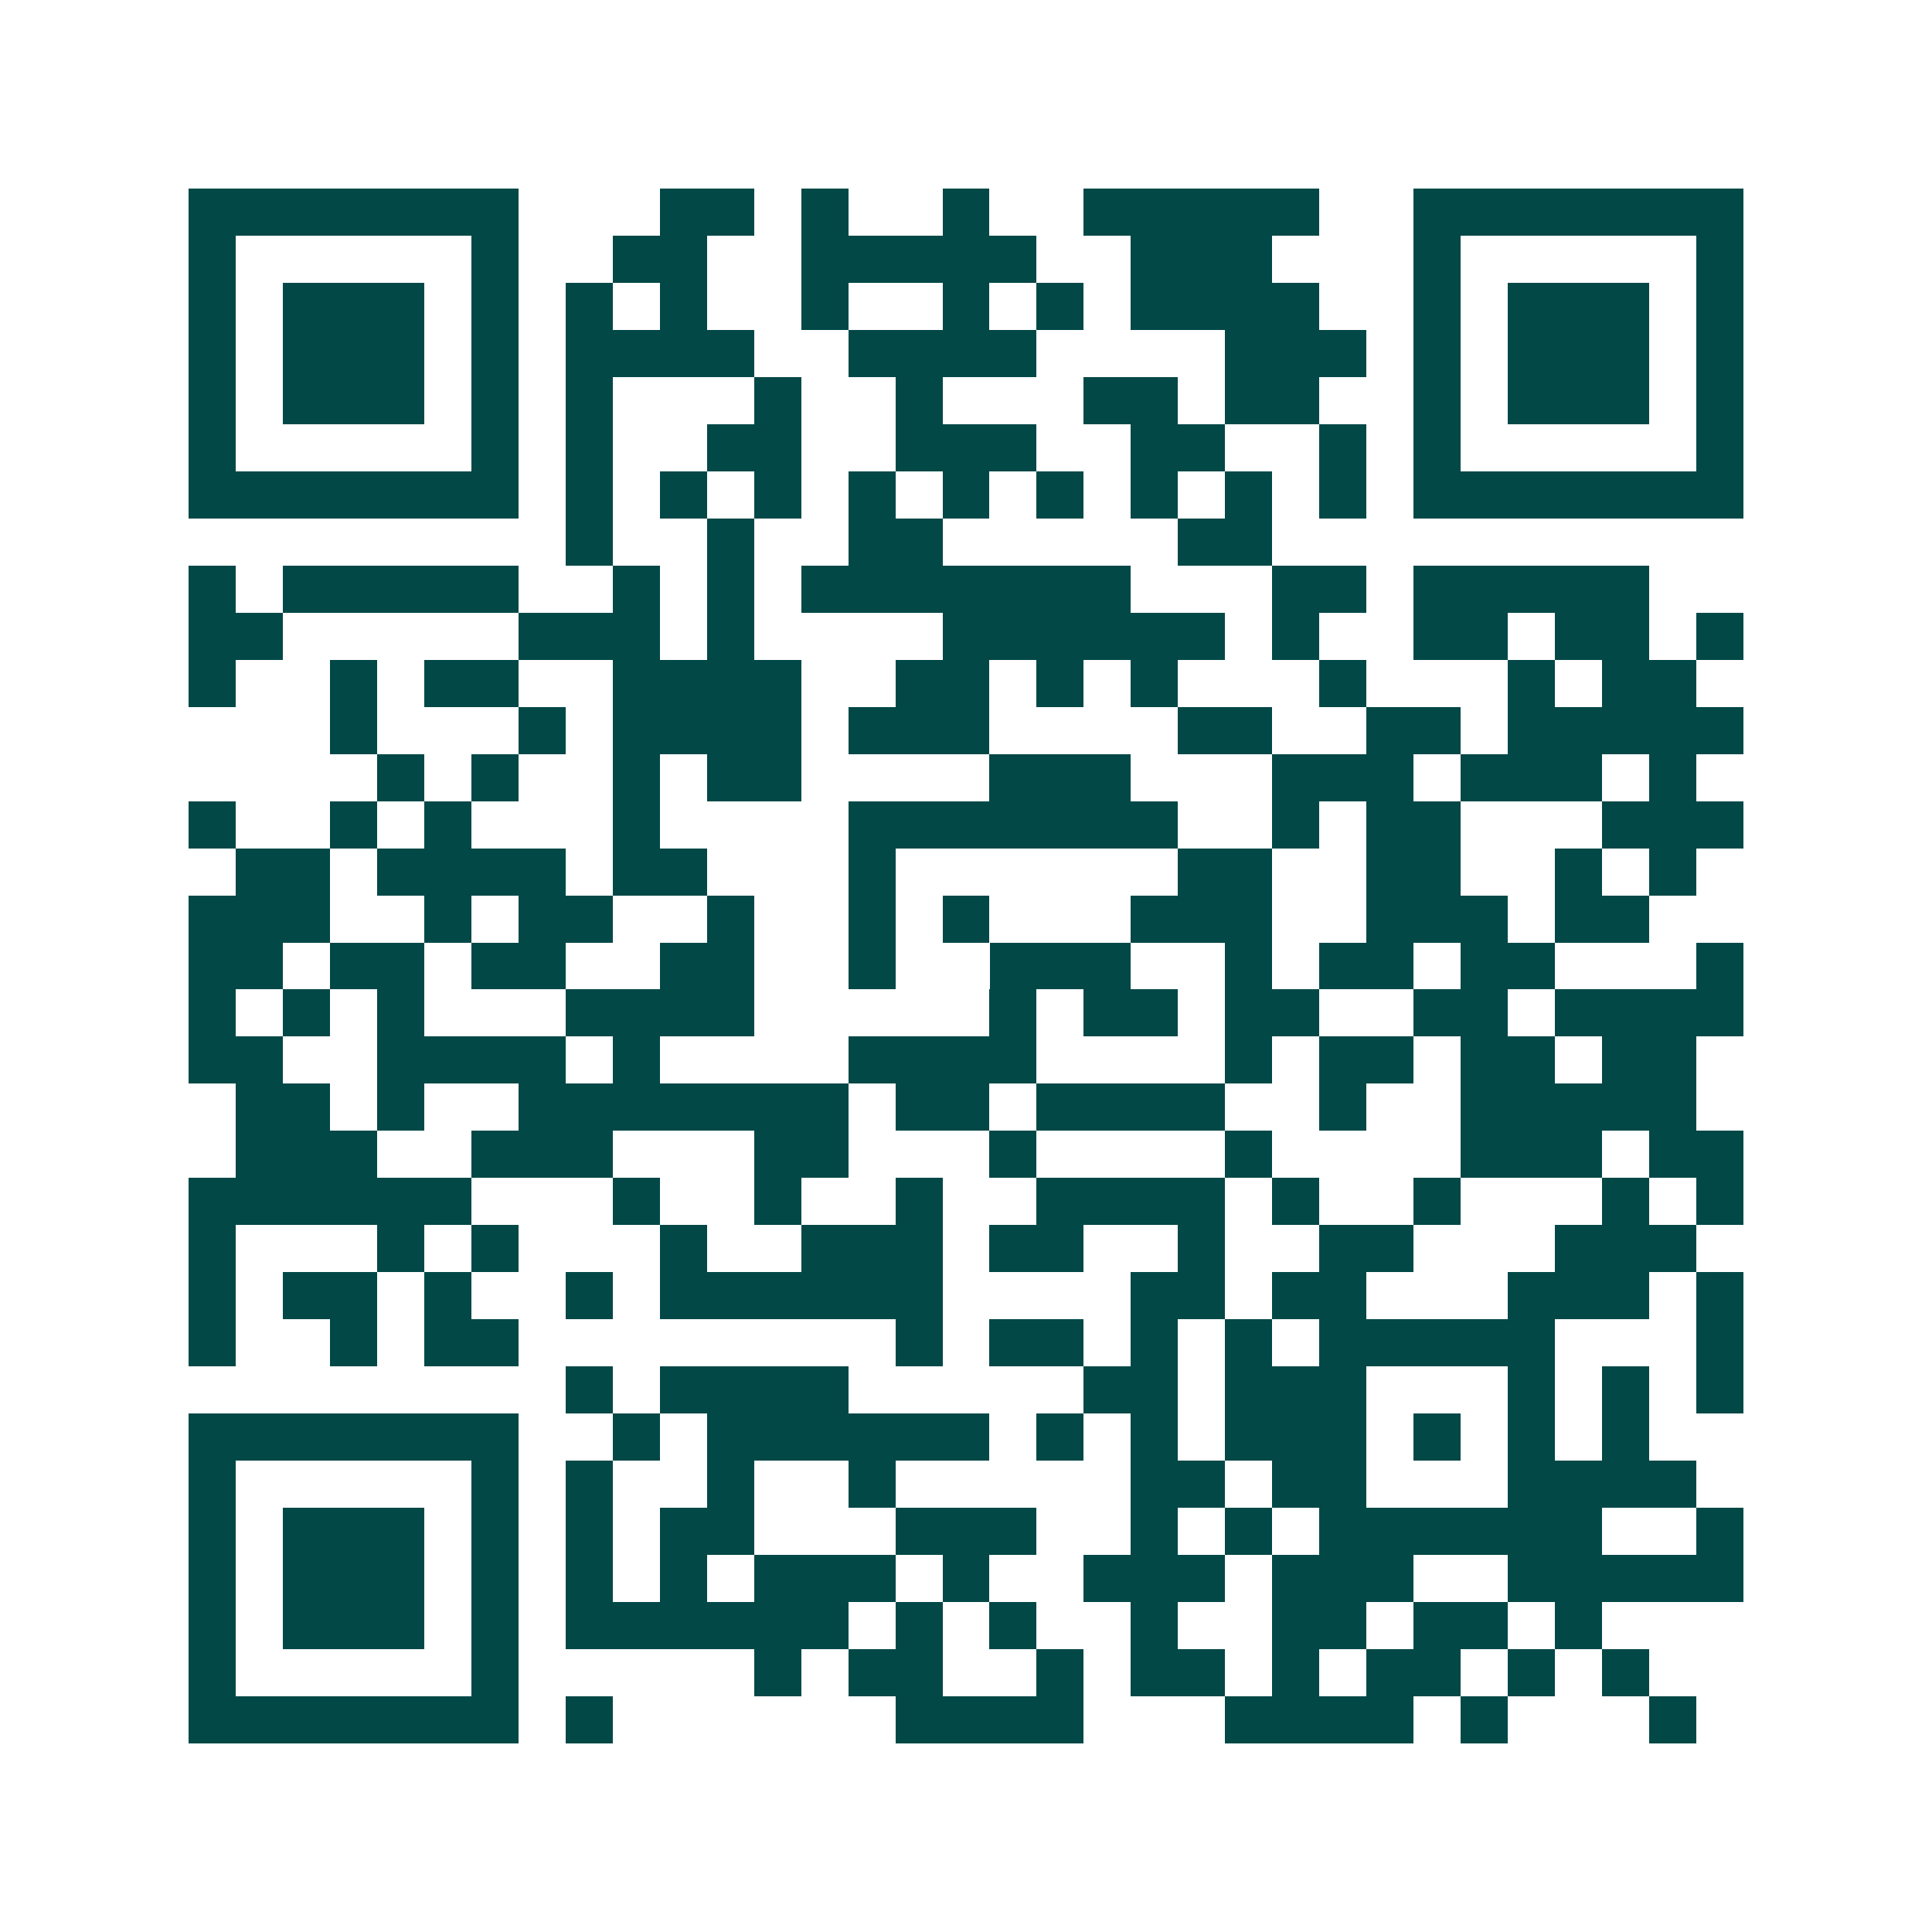 <svg xmlns="http://www.w3.org/2000/svg" width="200" height="200" viewBox="0 0 41 41" shape-rendering="crispEdges"><path fill="#ffffff" d="M0 0h41v41H0z"/><path stroke="#014847" d="M4 4.5h7m3 0h2m1 0h1m2 0h1m2 0h5m2 0h7M4 5.5h1m5 0h1m2 0h2m2 0h5m2 0h3m3 0h1m5 0h1M4 6.5h1m1 0h3m1 0h1m1 0h1m1 0h1m2 0h1m2 0h1m1 0h1m1 0h4m2 0h1m1 0h3m1 0h1M4 7.5h1m1 0h3m1 0h1m1 0h4m2 0h4m4 0h3m1 0h1m1 0h3m1 0h1M4 8.5h1m1 0h3m1 0h1m1 0h1m3 0h1m2 0h1m3 0h2m1 0h2m2 0h1m1 0h3m1 0h1M4 9.5h1m5 0h1m1 0h1m2 0h2m2 0h3m2 0h2m2 0h1m1 0h1m5 0h1M4 10.5h7m1 0h1m1 0h1m1 0h1m1 0h1m1 0h1m1 0h1m1 0h1m1 0h1m1 0h1m1 0h7M12 11.5h1m2 0h1m2 0h2m5 0h2M4 12.5h1m1 0h5m2 0h1m1 0h1m1 0h7m3 0h2m1 0h5M4 13.5h2m5 0h3m1 0h1m4 0h6m1 0h1m2 0h2m1 0h2m1 0h1M4 14.5h1m2 0h1m1 0h2m2 0h4m2 0h2m1 0h1m1 0h1m3 0h1m3 0h1m1 0h2M7 15.5h1m3 0h1m1 0h4m1 0h3m4 0h2m2 0h2m1 0h5M8 16.5h1m1 0h1m2 0h1m1 0h2m4 0h3m3 0h3m1 0h3m1 0h1M4 17.5h1m2 0h1m1 0h1m3 0h1m4 0h7m2 0h1m1 0h2m3 0h3M5 18.5h2m1 0h4m1 0h2m3 0h1m6 0h2m2 0h2m2 0h1m1 0h1M4 19.5h3m2 0h1m1 0h2m2 0h1m2 0h1m1 0h1m3 0h3m2 0h3m1 0h2M4 20.5h2m1 0h2m1 0h2m2 0h2m2 0h1m2 0h3m2 0h1m1 0h2m1 0h2m3 0h1M4 21.5h1m1 0h1m1 0h1m3 0h4m5 0h1m1 0h2m1 0h2m2 0h2m1 0h4M4 22.5h2m2 0h4m1 0h1m4 0h4m4 0h1m1 0h2m1 0h2m1 0h2M5 23.5h2m1 0h1m2 0h7m1 0h2m1 0h4m2 0h1m2 0h5M5 24.5h3m2 0h3m3 0h2m3 0h1m4 0h1m4 0h3m1 0h2M4 25.5h6m3 0h1m2 0h1m2 0h1m2 0h4m1 0h1m2 0h1m3 0h1m1 0h1M4 26.5h1m3 0h1m1 0h1m3 0h1m2 0h3m1 0h2m2 0h1m2 0h2m3 0h3M4 27.5h1m1 0h2m1 0h1m2 0h1m1 0h6m4 0h2m1 0h2m3 0h3m1 0h1M4 28.5h1m2 0h1m1 0h2m8 0h1m1 0h2m1 0h1m1 0h1m1 0h5m3 0h1M12 29.5h1m1 0h4m5 0h2m1 0h3m3 0h1m1 0h1m1 0h1M4 30.5h7m2 0h1m1 0h6m1 0h1m1 0h1m1 0h3m1 0h1m1 0h1m1 0h1M4 31.5h1m5 0h1m1 0h1m2 0h1m2 0h1m5 0h2m1 0h2m3 0h4M4 32.5h1m1 0h3m1 0h1m1 0h1m1 0h2m3 0h3m2 0h1m1 0h1m1 0h6m2 0h1M4 33.5h1m1 0h3m1 0h1m1 0h1m1 0h1m1 0h3m1 0h1m2 0h3m1 0h3m2 0h5M4 34.5h1m1 0h3m1 0h1m1 0h6m1 0h1m1 0h1m2 0h1m2 0h2m1 0h2m1 0h1M4 35.5h1m5 0h1m5 0h1m1 0h2m2 0h1m1 0h2m1 0h1m1 0h2m1 0h1m1 0h1M4 36.5h7m1 0h1m6 0h4m3 0h4m1 0h1m3 0h1"/></svg>
